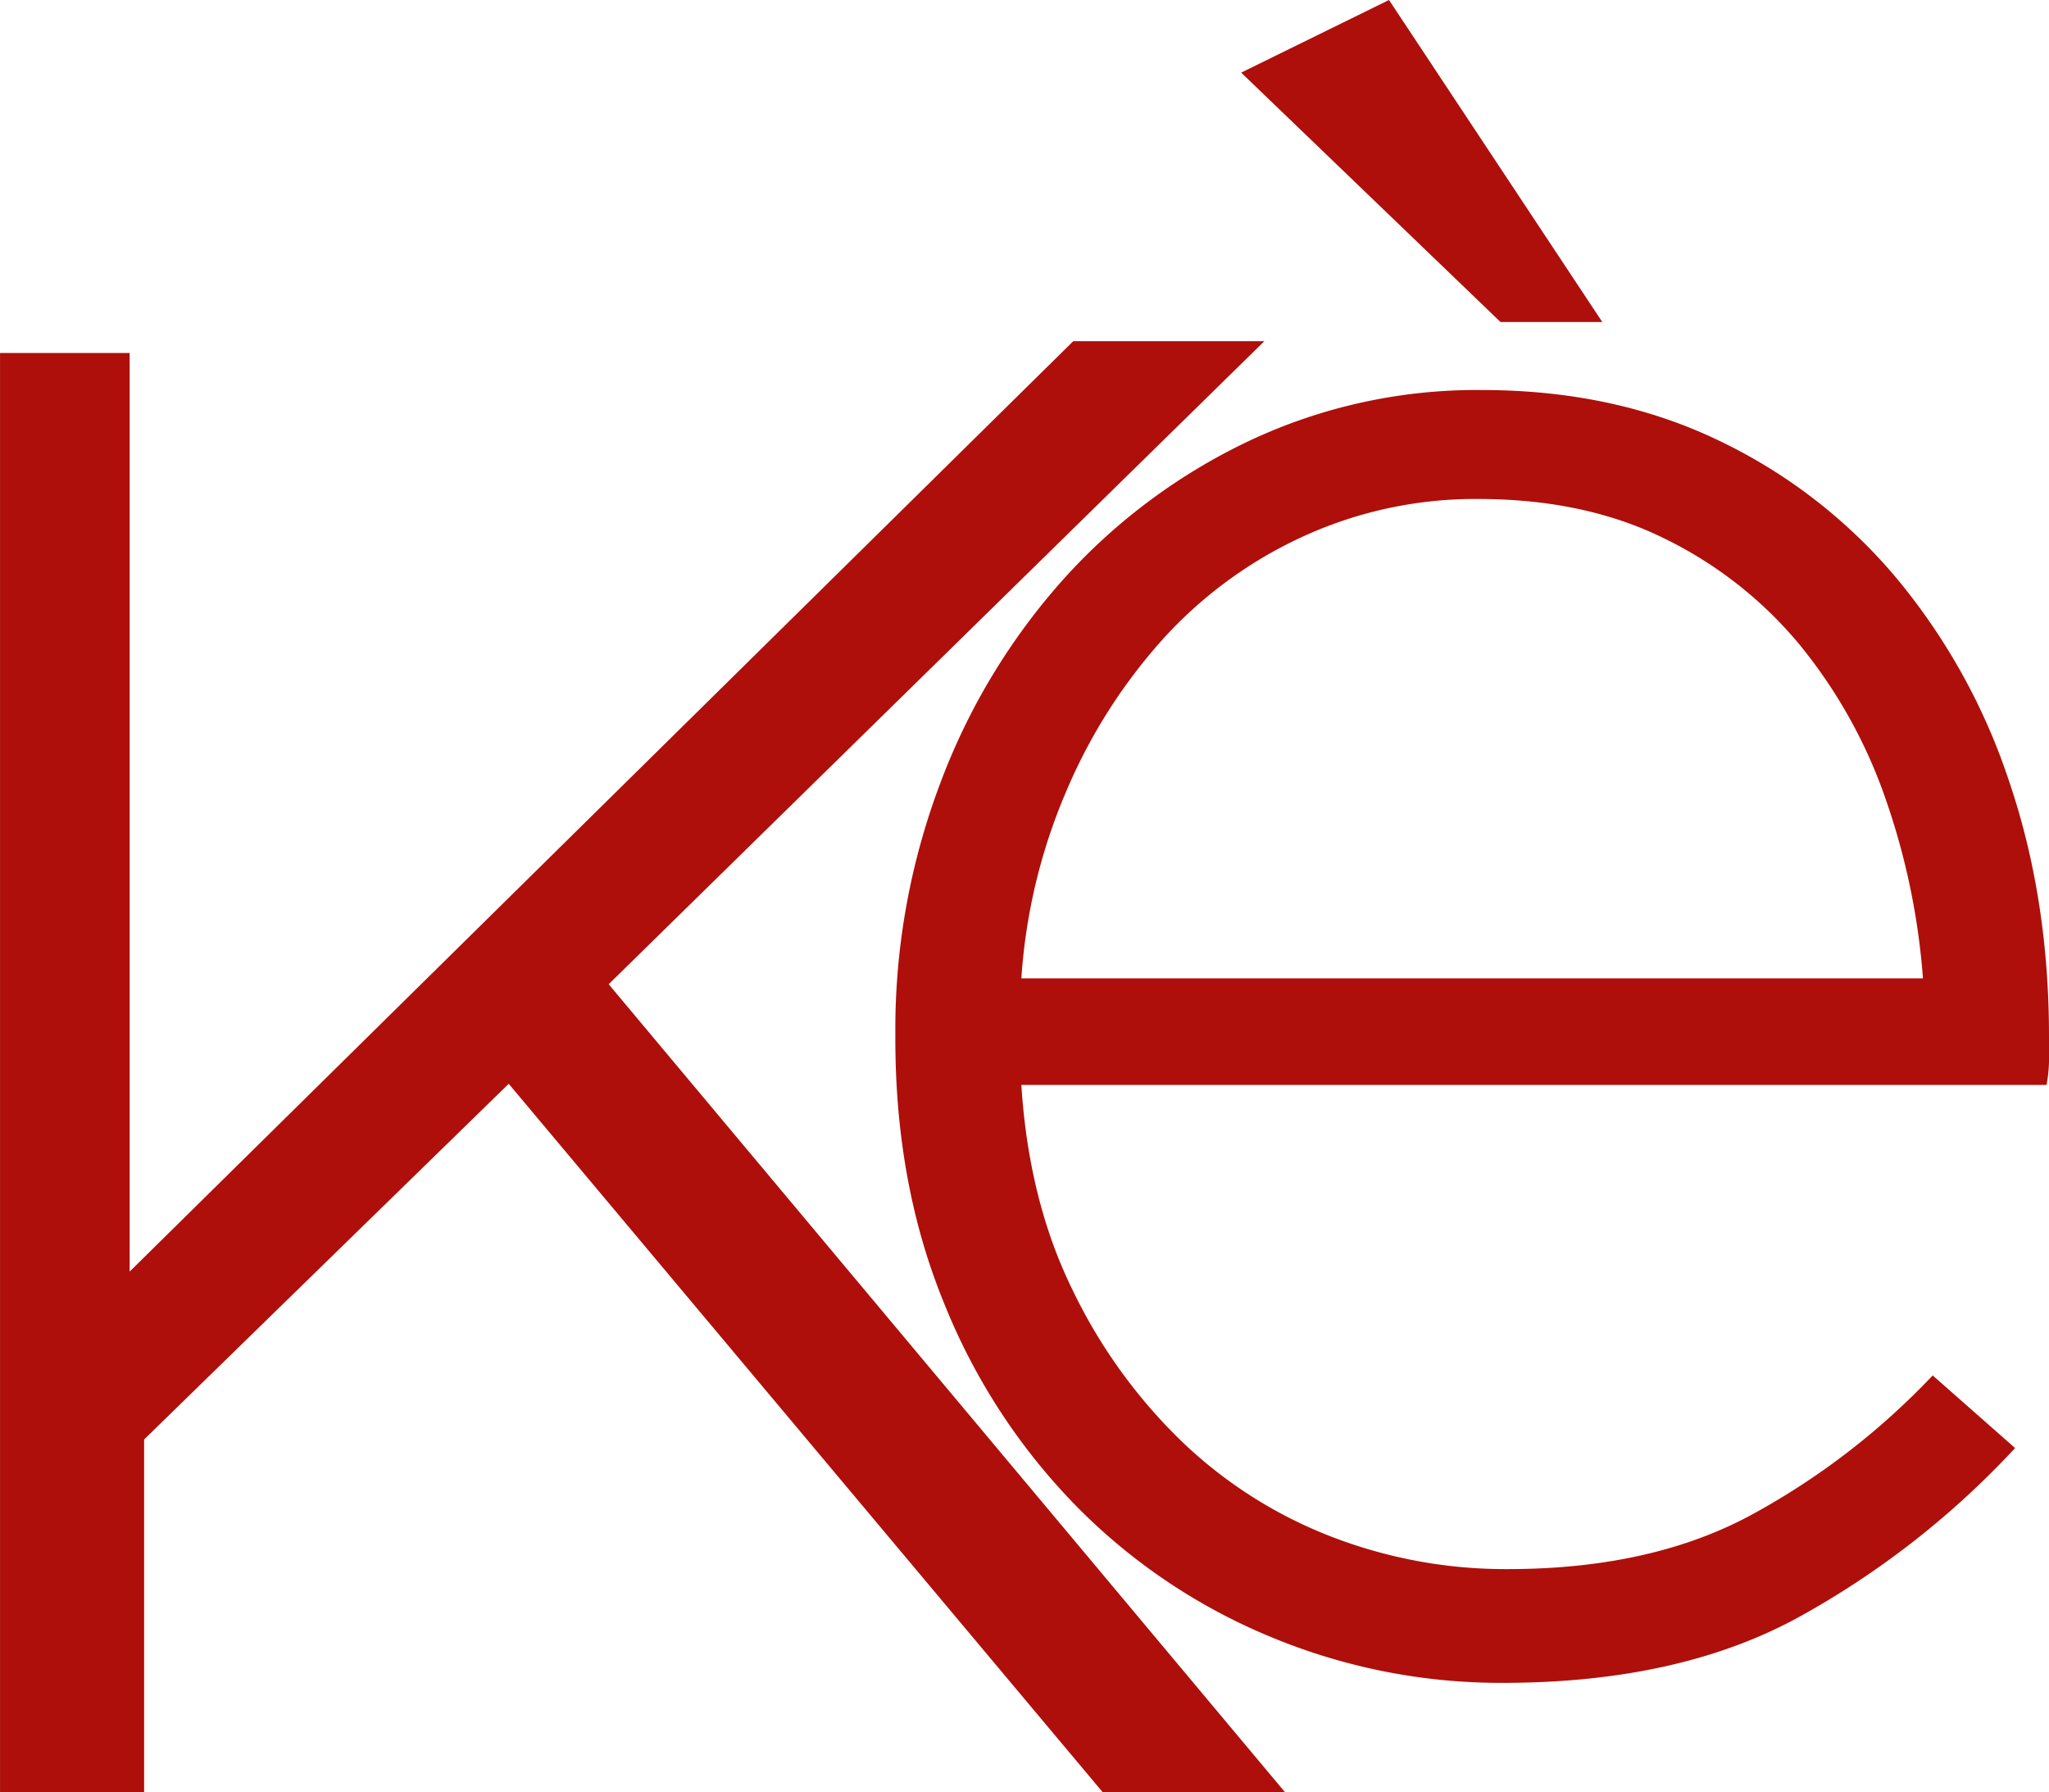 <?xml version="1.0" encoding="UTF-8"?> <svg xmlns="http://www.w3.org/2000/svg" id="Raggruppa_300" data-name="Raggruppa 300" width="446.01" height="390.05" viewBox="0 0 446.01 390.05"><path id="Tracciato_1074" data-name="Tracciato 1074" d="M2730.951,457.851h-41.6l-205.4,202.484V460.421h-28.216V773.654h31.362V696.876l79.366-77.408,129.3,154.185h39.684L2588.218,597.8Z" transform="translate(-2455.727 -383.604)" fill="#ae0f0a"></path><path id="Tracciato_1075" data-name="Tracciato 1075" d="M2774.865,547.135a135.687,135.687,0,0,0-24.8-44.525,115.352,115.352,0,0,0-38.779-29.772q-22.684-10.791-51.168-10.8a116.212,116.212,0,0,0-50.647,11.063,128.177,128.177,0,0,0-40.362,30.036,140.119,140.119,0,0,0-26.9,44.525,151.417,151.417,0,0,0-9.76,54.529v1.059q0,31.611,10.573,57.432a134.609,134.609,0,0,0,28.821,44.256,127.911,127.911,0,0,0,42.306,28.453,130.265,130.265,0,0,0,50.5,10.006q38.6,0,64.776-14.487a187.782,187.782,0,0,0,46.763-36.615l-17.937-15.805a158.422,158.422,0,0,1-38.886,30.031q-21.959,12.121-53.688,12.12a105.187,105.187,0,0,1-38.347-7.074,98.036,98.036,0,0,1-32.536-20.713,115.316,115.316,0,0,1-23.8-33.028q-9.526-19.395-11.114-44.563h223.162a32.865,32.865,0,0,0,.526-5.007v-5.535Q2783.568,572.688,2774.865,547.135ZM2559.88,590.07a123.955,123.955,0,0,1,10.052-41.358,118.371,118.371,0,0,1,21.419-33.193,94.055,94.055,0,0,1,30.422-21.869,89.962,89.962,0,0,1,37.552-7.9q23.277,0,40.728,8.7a88.6,88.6,0,0,1,29.368,23.18,109.4,109.4,0,0,1,18.511,33.2,152.791,152.791,0,0,1,8.2,39.249Z" transform="translate(-2337.558 -377.157)" fill="#ae0f0a"></path><path id="Tracciato_1076" data-name="Tracciato 1076" d="M2640.687,498.7l-46.427-70.08-32.177,15.807L2618.53,498.7Z" transform="translate(-2291.913 -428.623)" fill="#ae0f0a"></path></svg> 